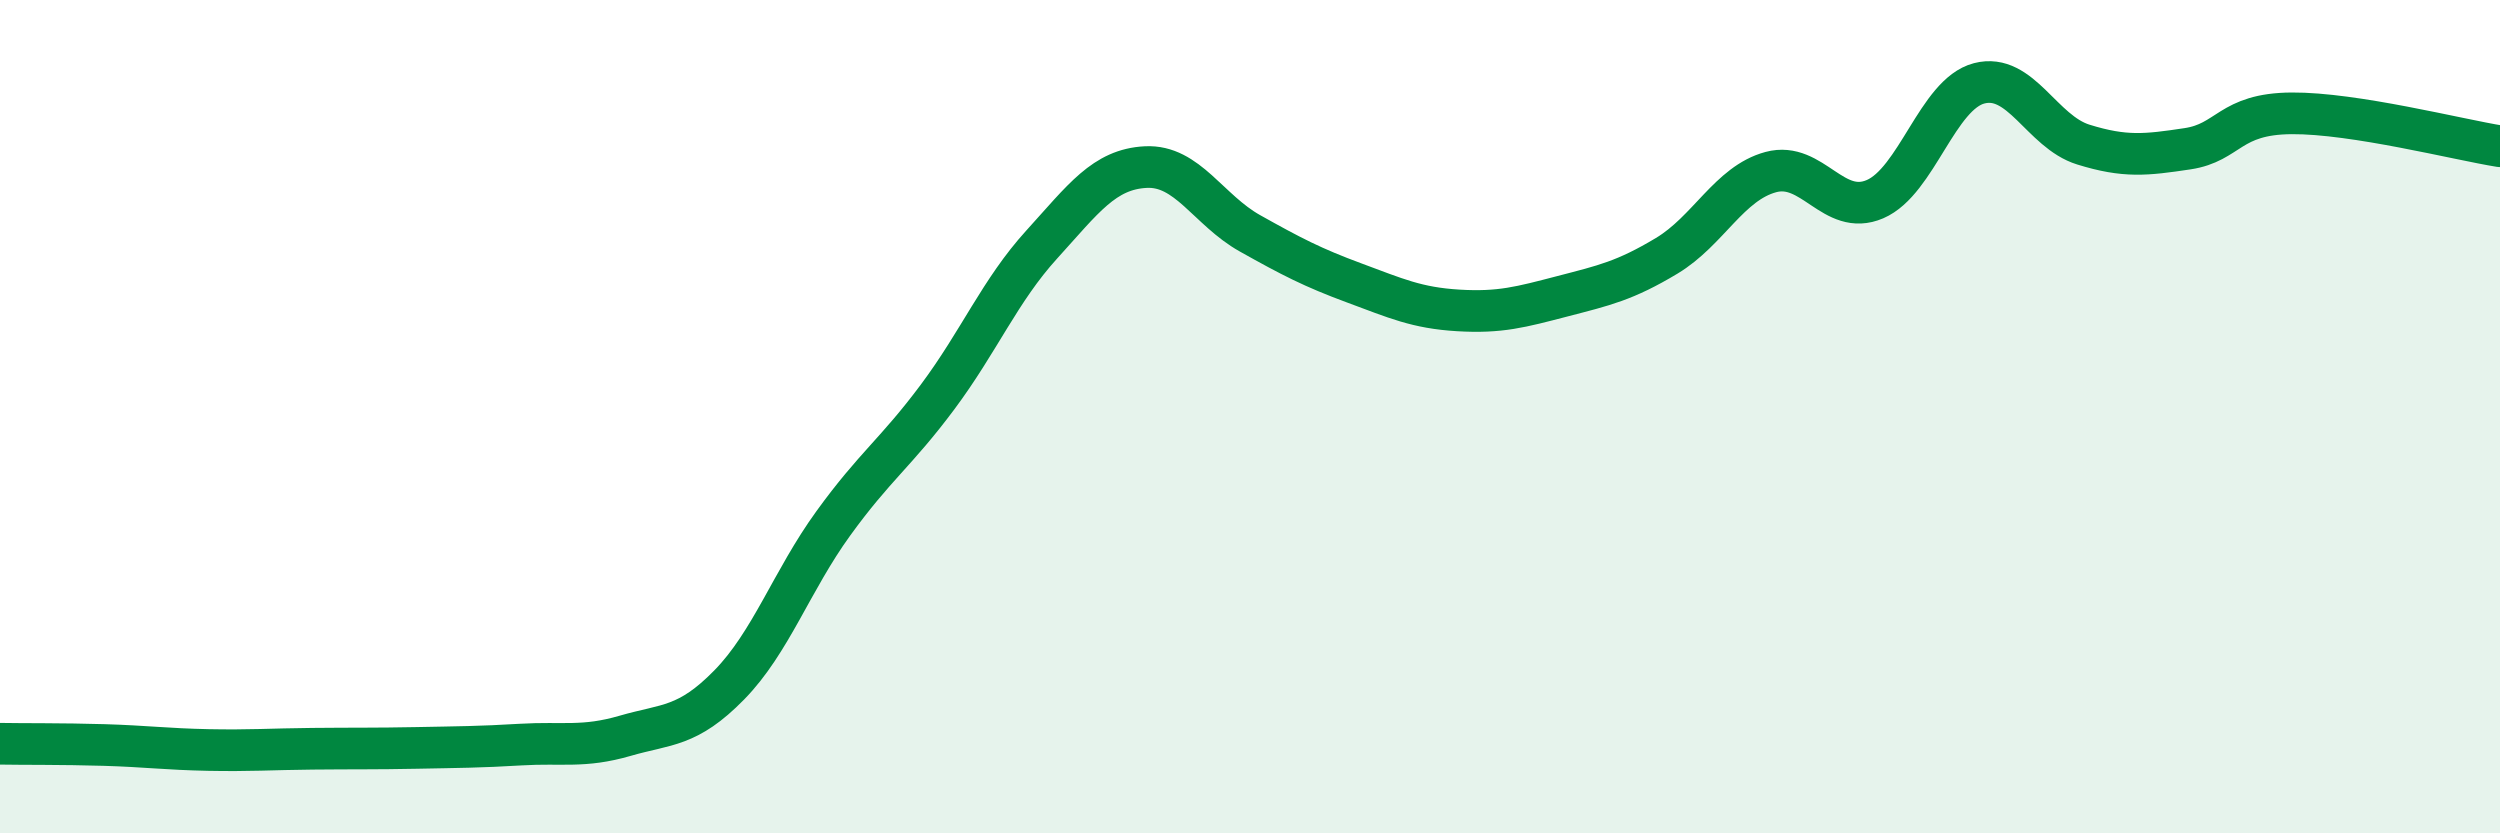 
    <svg width="60" height="20" viewBox="0 0 60 20" xmlns="http://www.w3.org/2000/svg">
      <path
        d="M 0,17.85 C 0.5,17.86 1.5,17.85 2.5,17.88 C 3.5,17.91 4,17.98 5,18 C 6,18.02 6.5,17.98 7.5,17.97 C 8.5,17.96 9,17.97 10,17.95 C 11,17.93 11.5,17.93 12.5,17.87 C 13.5,17.81 14,17.95 15,17.66 C 16,17.37 16.5,17.46 17.5,16.44 C 18.5,15.42 19,13.94 20,12.56 C 21,11.18 21.5,10.87 22.5,9.53 C 23.5,8.19 24,6.97 25,5.87 C 26,4.77 26.5,4.06 27.5,4.01 C 28.5,3.96 29,5.04 30,5.6 C 31,6.16 31.5,6.42 32.5,6.79 C 33.5,7.16 34,7.39 35,7.45 C 36,7.51 36.5,7.37 37.5,7.11 C 38.5,6.85 39,6.74 40,6.14 C 41,5.54 41.5,4.4 42.5,4.13 C 43.5,3.86 44,5.21 45,4.78 C 46,4.35 46.5,2.26 47.5,2 C 48.5,1.74 49,3.16 50,3.47 C 51,3.78 51.5,3.72 52.5,3.57 C 53.5,3.42 53.5,2.73 55,2.72 C 56.5,2.71 59,3.35 60,3.51L60 20L0 20Z"
        fill="#008740"
        opacity="0.1"
        stroke-linecap="round"
        stroke-linejoin="round"
      />
      <path
        d="M 0,17.85 C 0.5,17.86 1.5,17.85 2.5,17.88 C 3.5,17.91 4,17.98 5,18 C 6,18.02 6.5,17.98 7.5,17.97 C 8.5,17.96 9,17.97 10,17.95 C 11,17.93 11.5,17.93 12.5,17.87 C 13.5,17.81 14,17.95 15,17.66 C 16,17.37 16.5,17.46 17.5,16.44 C 18.5,15.42 19,13.94 20,12.56 C 21,11.18 21.5,10.87 22.5,9.53 C 23.5,8.19 24,6.97 25,5.87 C 26,4.77 26.5,4.06 27.5,4.01 C 28.5,3.96 29,5.04 30,5.6 C 31,6.16 31.5,6.42 32.5,6.79 C 33.5,7.16 34,7.39 35,7.45 C 36,7.51 36.5,7.37 37.5,7.11 C 38.5,6.85 39,6.74 40,6.14 C 41,5.54 41.5,4.4 42.5,4.13 C 43.5,3.86 44,5.21 45,4.78 C 46,4.35 46.5,2.26 47.5,2 C 48.5,1.74 49,3.16 50,3.47 C 51,3.78 51.5,3.72 52.5,3.57 C 53.5,3.42 53.5,2.73 55,2.72 C 56.5,2.71 59,3.35 60,3.51"
        stroke="#008740"
        stroke-width="1"
        fill="none"
        stroke-linecap="round"
        stroke-linejoin="round"
      />
    </svg>
  